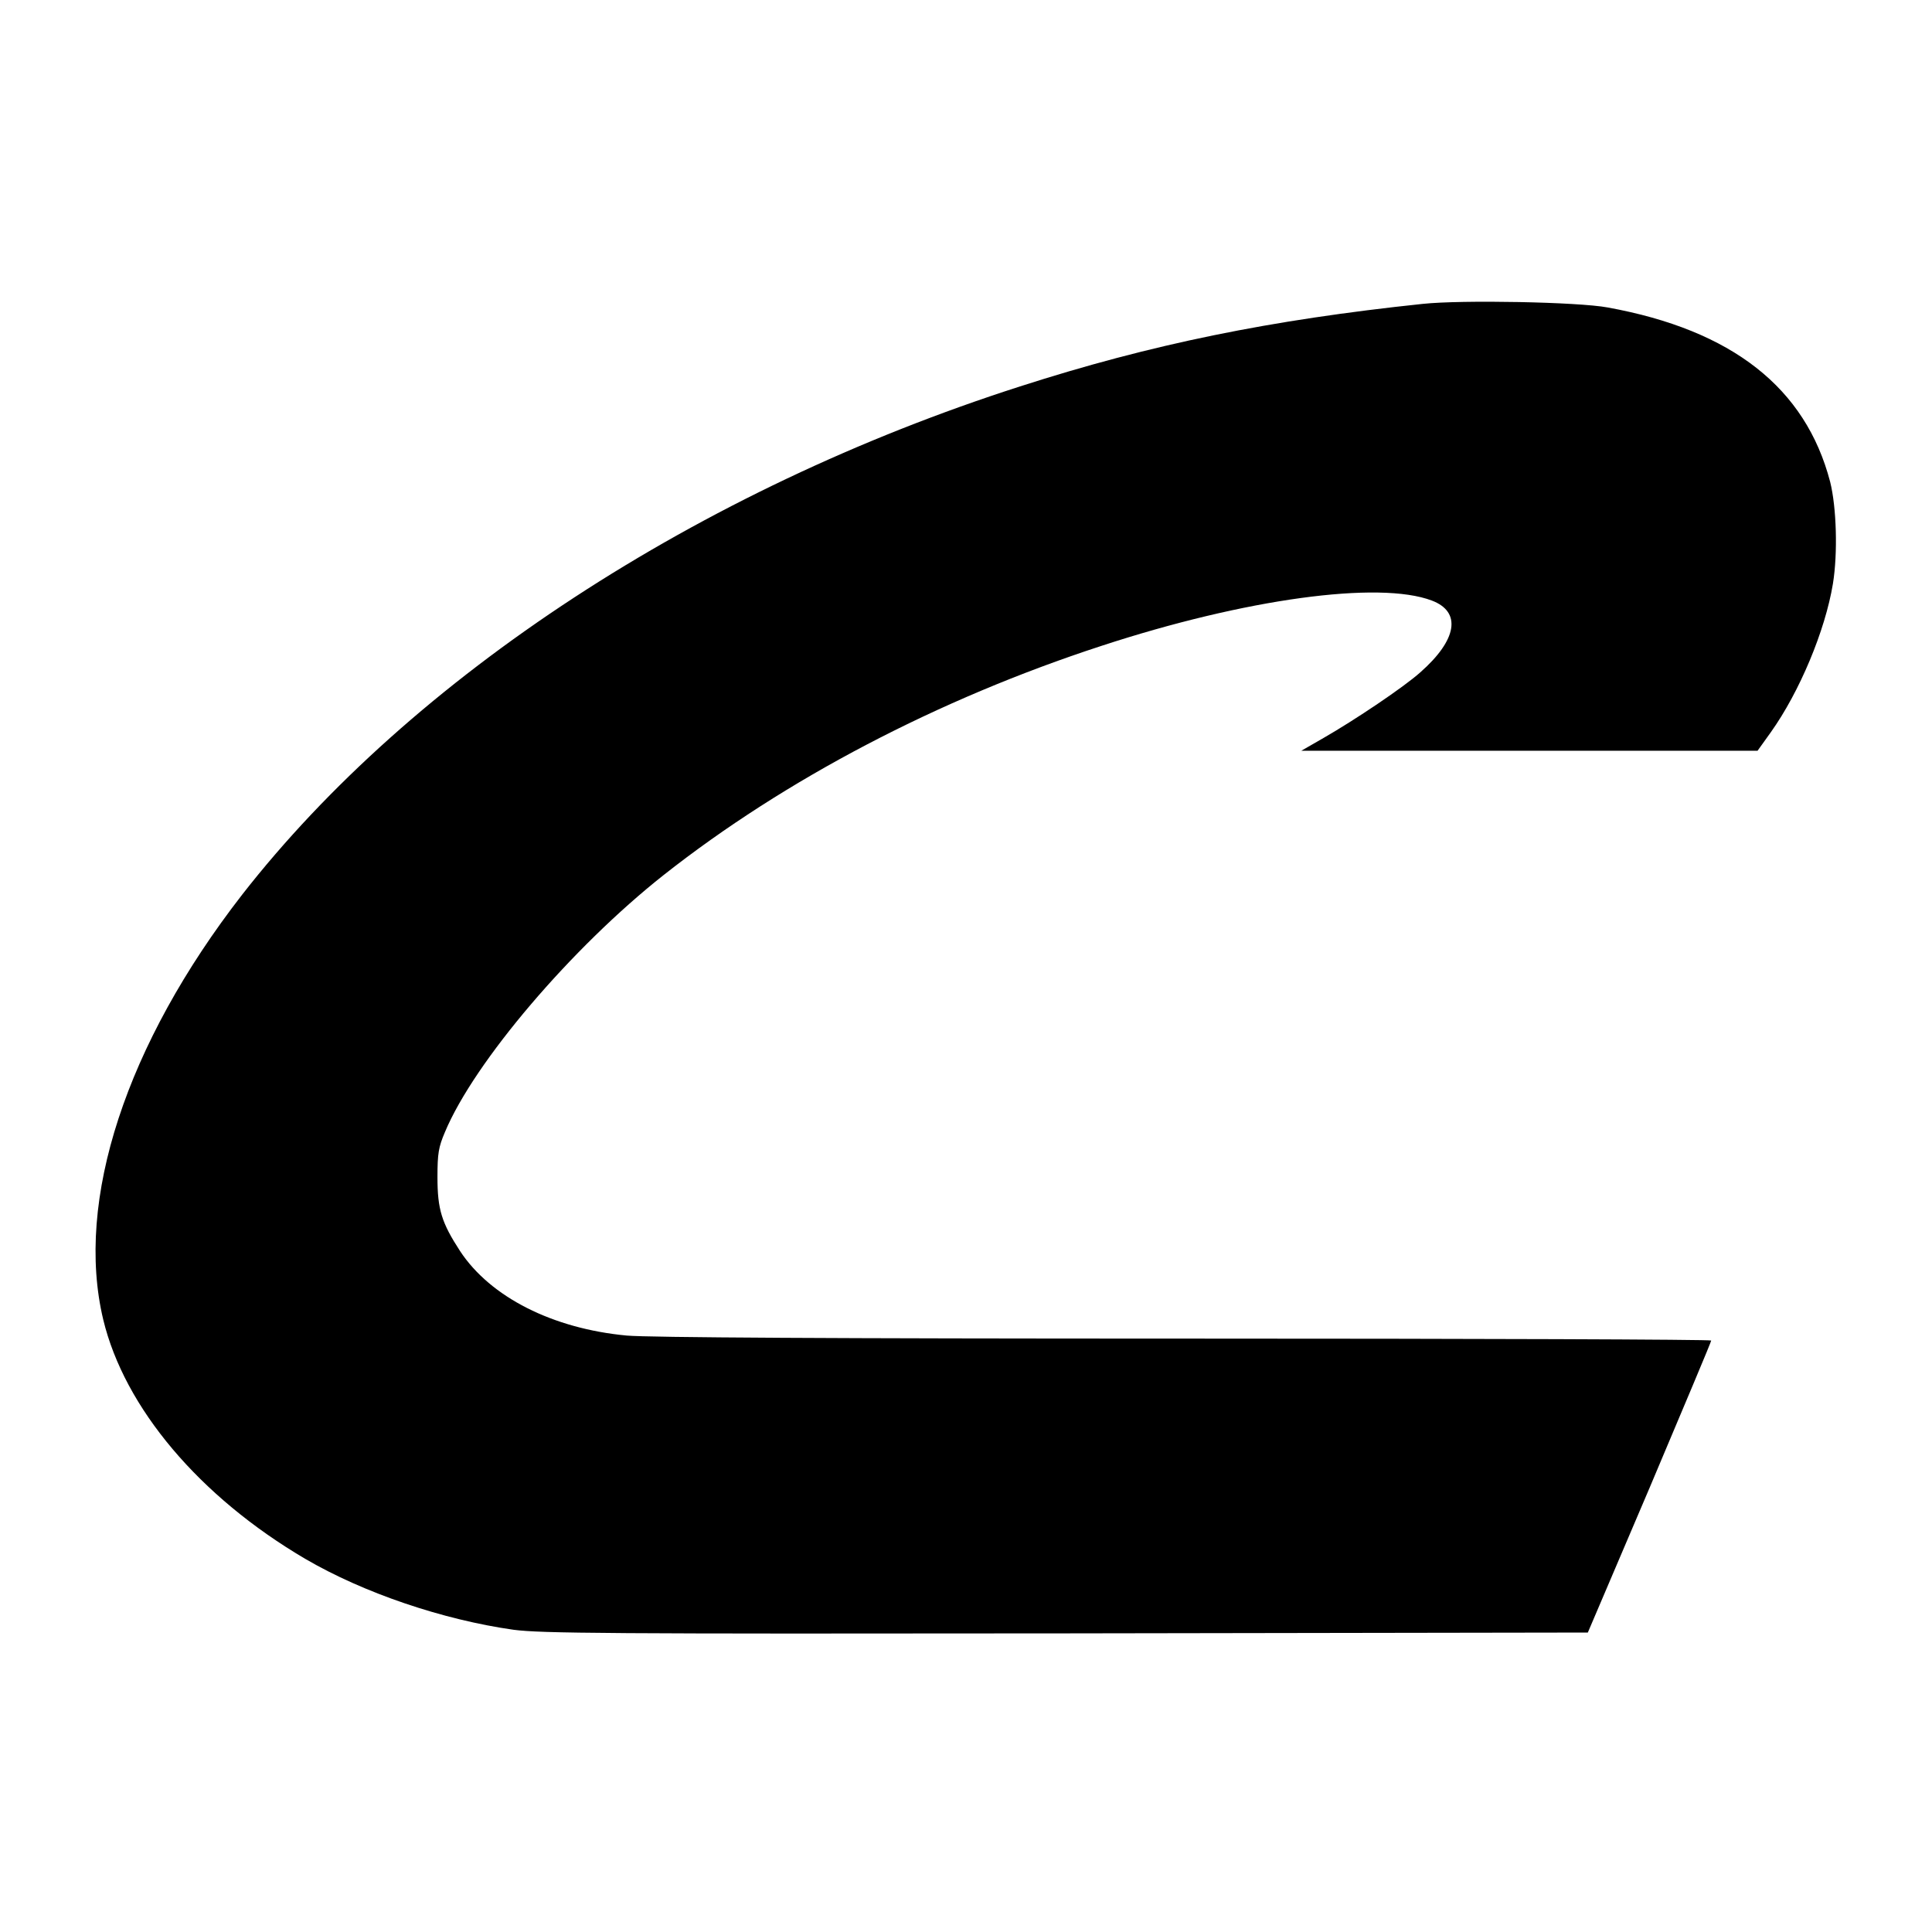 <?xml version="1.0" standalone="no"?>
<!DOCTYPE svg PUBLIC "-//W3C//DTD SVG 20010904//EN"
 "http://www.w3.org/TR/2001/REC-SVG-20010904/DTD/svg10.dtd">
<svg version="1.0" xmlns="http://www.w3.org/2000/svg"
 width="700pt" height="700pt" viewBox="0 0 700 700"
 preserveAspectRatio="xMidYMid meet">
<g transform="translate(0,700) scale(0.1,-0.1)"
fill="#000000" stroke="none">
<path d="M5155 5899 c-551 -58 -984 -146 -1459 -299 -1166 -374 -2203 -1052
-2819 -1842 -420 -541 -606 -1108 -503 -1539 77 -320 349 -642 732 -867 212
-124 500 -221 755 -257 101 -13 334 -15 2003 -13 l1889 3 224 525 c122 289
223 528 223 533 0 4 -858 7 -1907 7 -1272 0 -1946 4 -2022 11 -268 25 -494
139 -604 306 -67 103 -82 151 -82 268 0 86 4 109 27 163 106 254 460 669 793
932 439 346 994 637 1586 830 519 170 1005 237 1197 164 108 -41 92 -142 -42
-260 -59 -53 -236 -172 -351 -238 l-80 -46 827 0 826 0 48 67 c104 146 197
368 225 538 18 111 13 277 -10 369 -89 341 -355 550 -806 632 -107 20 -529 28
-670 13z"/>
</g>
</svg>
